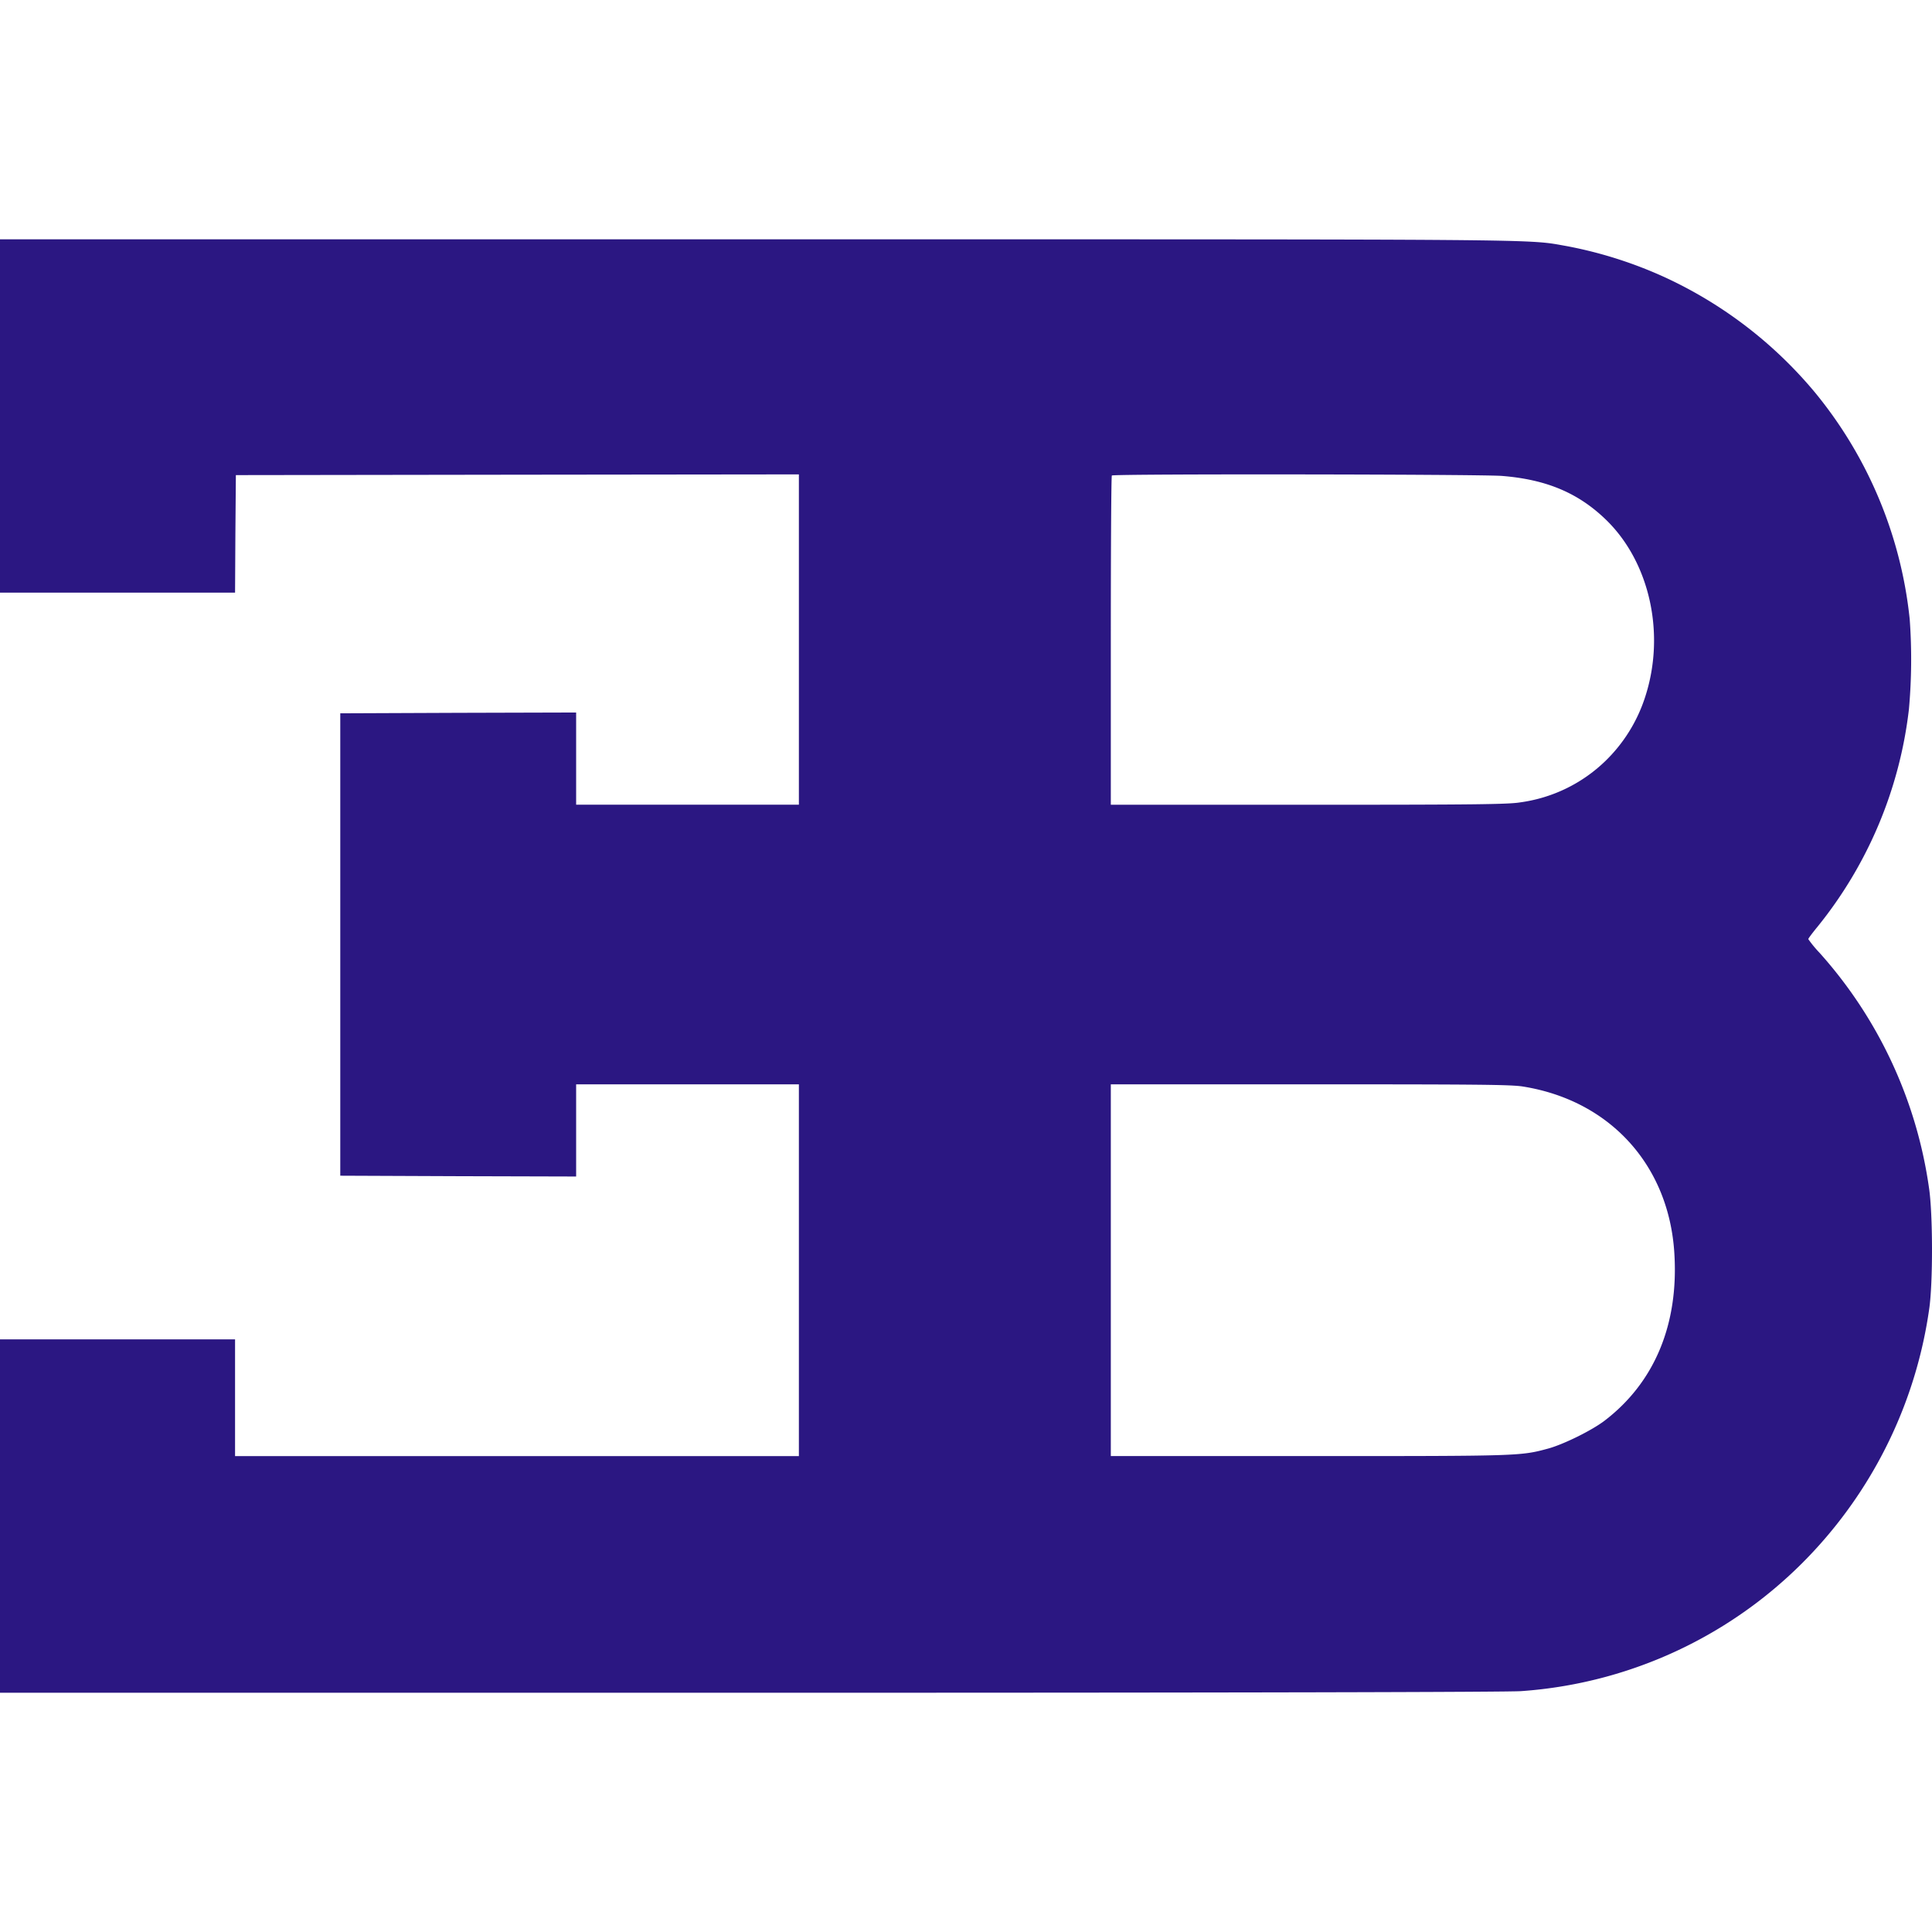 <svg role="img" width="32px" height="32px" viewBox="0 0 24 24" xmlns="http://www.w3.org/2000/svg"><title>Bugatti</title><path fill="#2b1782" d="M0 5.168v2.194h2.92l.004-.73.006-.73 3.498-.005 3.496-.004v4.103H7.157V8.851l-1.464.004-1.466.006v5.744l1.466.006 1.464.004V13.47h2.767v4.618H2.92v-1.45H0v4.39h9.31c6.06 0 9.405-.008 9.584-.02a5.482 5.482 0 0 0 3.73-1.842 5.567 5.567 0 0 0 1.341-2.904c.048-.325.046-1.184-.002-1.504a5.537 5.537 0 0 0-1.36-2.922 1.478 1.478 0 0 1-.14-.17c0-.008.054-.08.12-.16a5.255 5.255 0 0 0 1.13-2.693 6.9 6.9 0 0 0 .01-1.122 5.297 5.297 0 0 0-1.172-2.81 5.328 5.328 0 0 0-1.884-1.443 5.297 5.297 0 0 0-1.2-.38c-.515-.09-.038-.085-10.052-.085H0zm18.656.744c.557.044.958.214 1.305.555.536.529.73 1.414.475 2.193a1.933 1.933 0 0 1-.494.794 1.884 1.884 0 0 1-1.055.513c-.147.025-.561.03-2.63.03h-2.458v-2.04c0-1.121.005-2.045.013-2.05.02-.022 4.569-.016 4.844.005zm.267 7.586c1.078.174 1.807.977 1.876 2.065.057.888-.246 1.613-.87 2.088-.159.12-.5.288-.691.342-.35.095-.342.095-2.977.095h-2.462V13.47h2.477c2.082 0 2.502.003 2.647.028Z"/></svg>